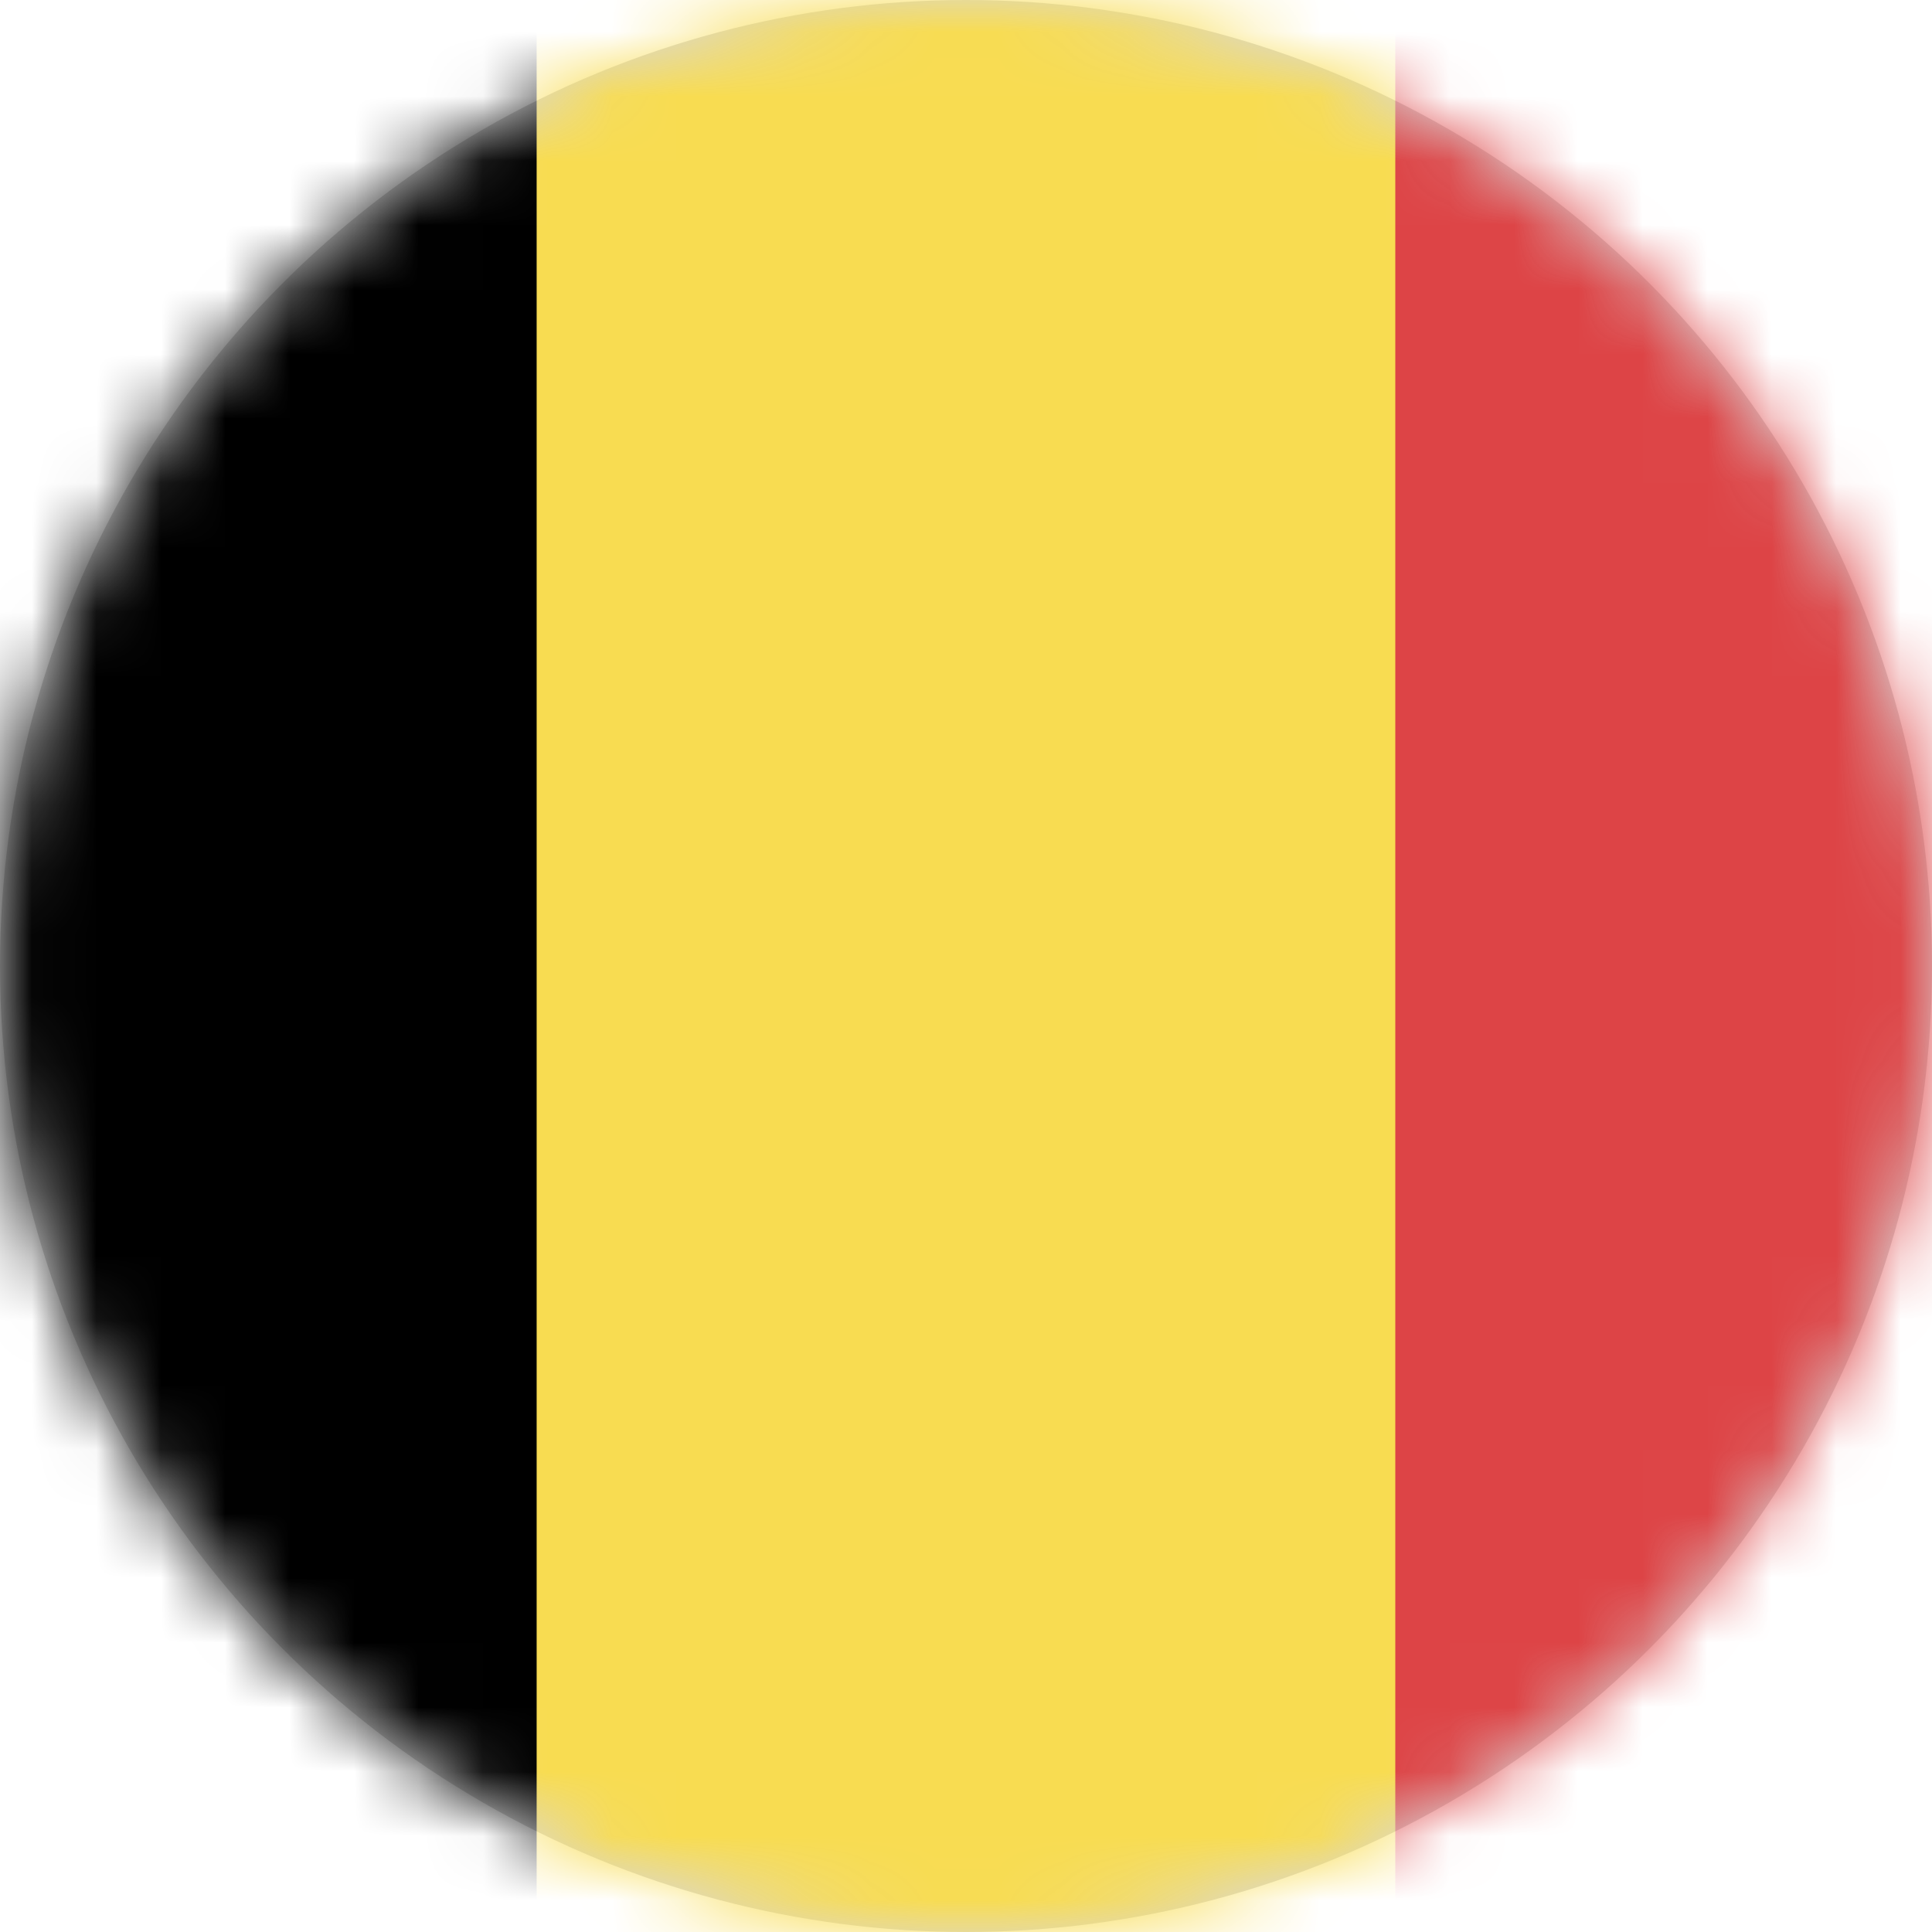 <?xml version="1.0" encoding="UTF-8"?>
<svg width="30px" height="30px" viewBox="0 0 30 30" version="1.1" xmlns="http://www.w3.org/2000/svg" xmlns:xlink="http://www.w3.org/1999/xlink">
    <title>Belgium</title>
    <defs>
        <circle id="path-1" cx="15" cy="15" r="15"></circle>
    </defs>
    <g id="Location-switcher" stroke="none" stroke-width="1" fill="none" fill-rule="evenodd">
        <g id="Klipboard-Website---Region-switch" transform="translate(-633, -459)">
            <g id="Belgium" transform="translate(633, 459)">
                <mask id="mask-2" fill="white">
                    <use xlink:href="#path-1"></use>
                </mask>
                <use id="Mask" fill="#D8D8D8" xlink:href="#path-1"></use>
                <g id="Group" mask="url(#mask-2)" fill-rule="nonzero">
                    <g transform="translate(-5, -1)">
                        <polygon id="Path" fill="#F8DC51" points="12 0 28 0 28 31.795 12 31.795"></polygon>
                        <path d="M5.333,0 L13.333,0 L13.333,31.795 L5.333,31.795 C2.389,31.795 0,29.421 0,26.496 L0,5.299 C0,2.374 2.389,0 5.333,0 Z" id="Path" fill="#000000"></path>
                        <path d="M32,0 L40,0 L40,31.795 L32,31.795 C29.056,31.795 26.667,29.421 26.667,26.496 L26.667,5.299 C26.667,2.374 29.056,0 32,0 Z" id="Path" fill="#DD4446" transform="translate(33.333, 15.897) rotate(180) translate(-33.333, -15.897)"></path>
                        <path d="M34.667,0 L5.333,0 C2.388,0 0,2.373 0,5.299 L0,26.496 C0,29.422 2.388,31.795 5.333,31.795 L34.667,31.795 C37.612,31.795 40,29.422 40,26.496 L40,5.299 C40,2.373 37.612,0 34.667,0 Z M38.667,27.098 C38.667,29.428 36.872,31.325 34.667,31.325 L5.333,31.325 C3.128,31.325 1.333,29.428 1.333,27.098 L1.333,4.552 C1.333,2.221 3.128,0.325 5.333,0.325 L34.667,0.325 C36.872,0.325 38.667,2.221 38.667,4.552 L38.667,27.098 Z" id="Shape" fill="#000000" opacity="0.15"></path>
                    </g>
                </g>
            </g>
        </g>
    </g>
</svg>